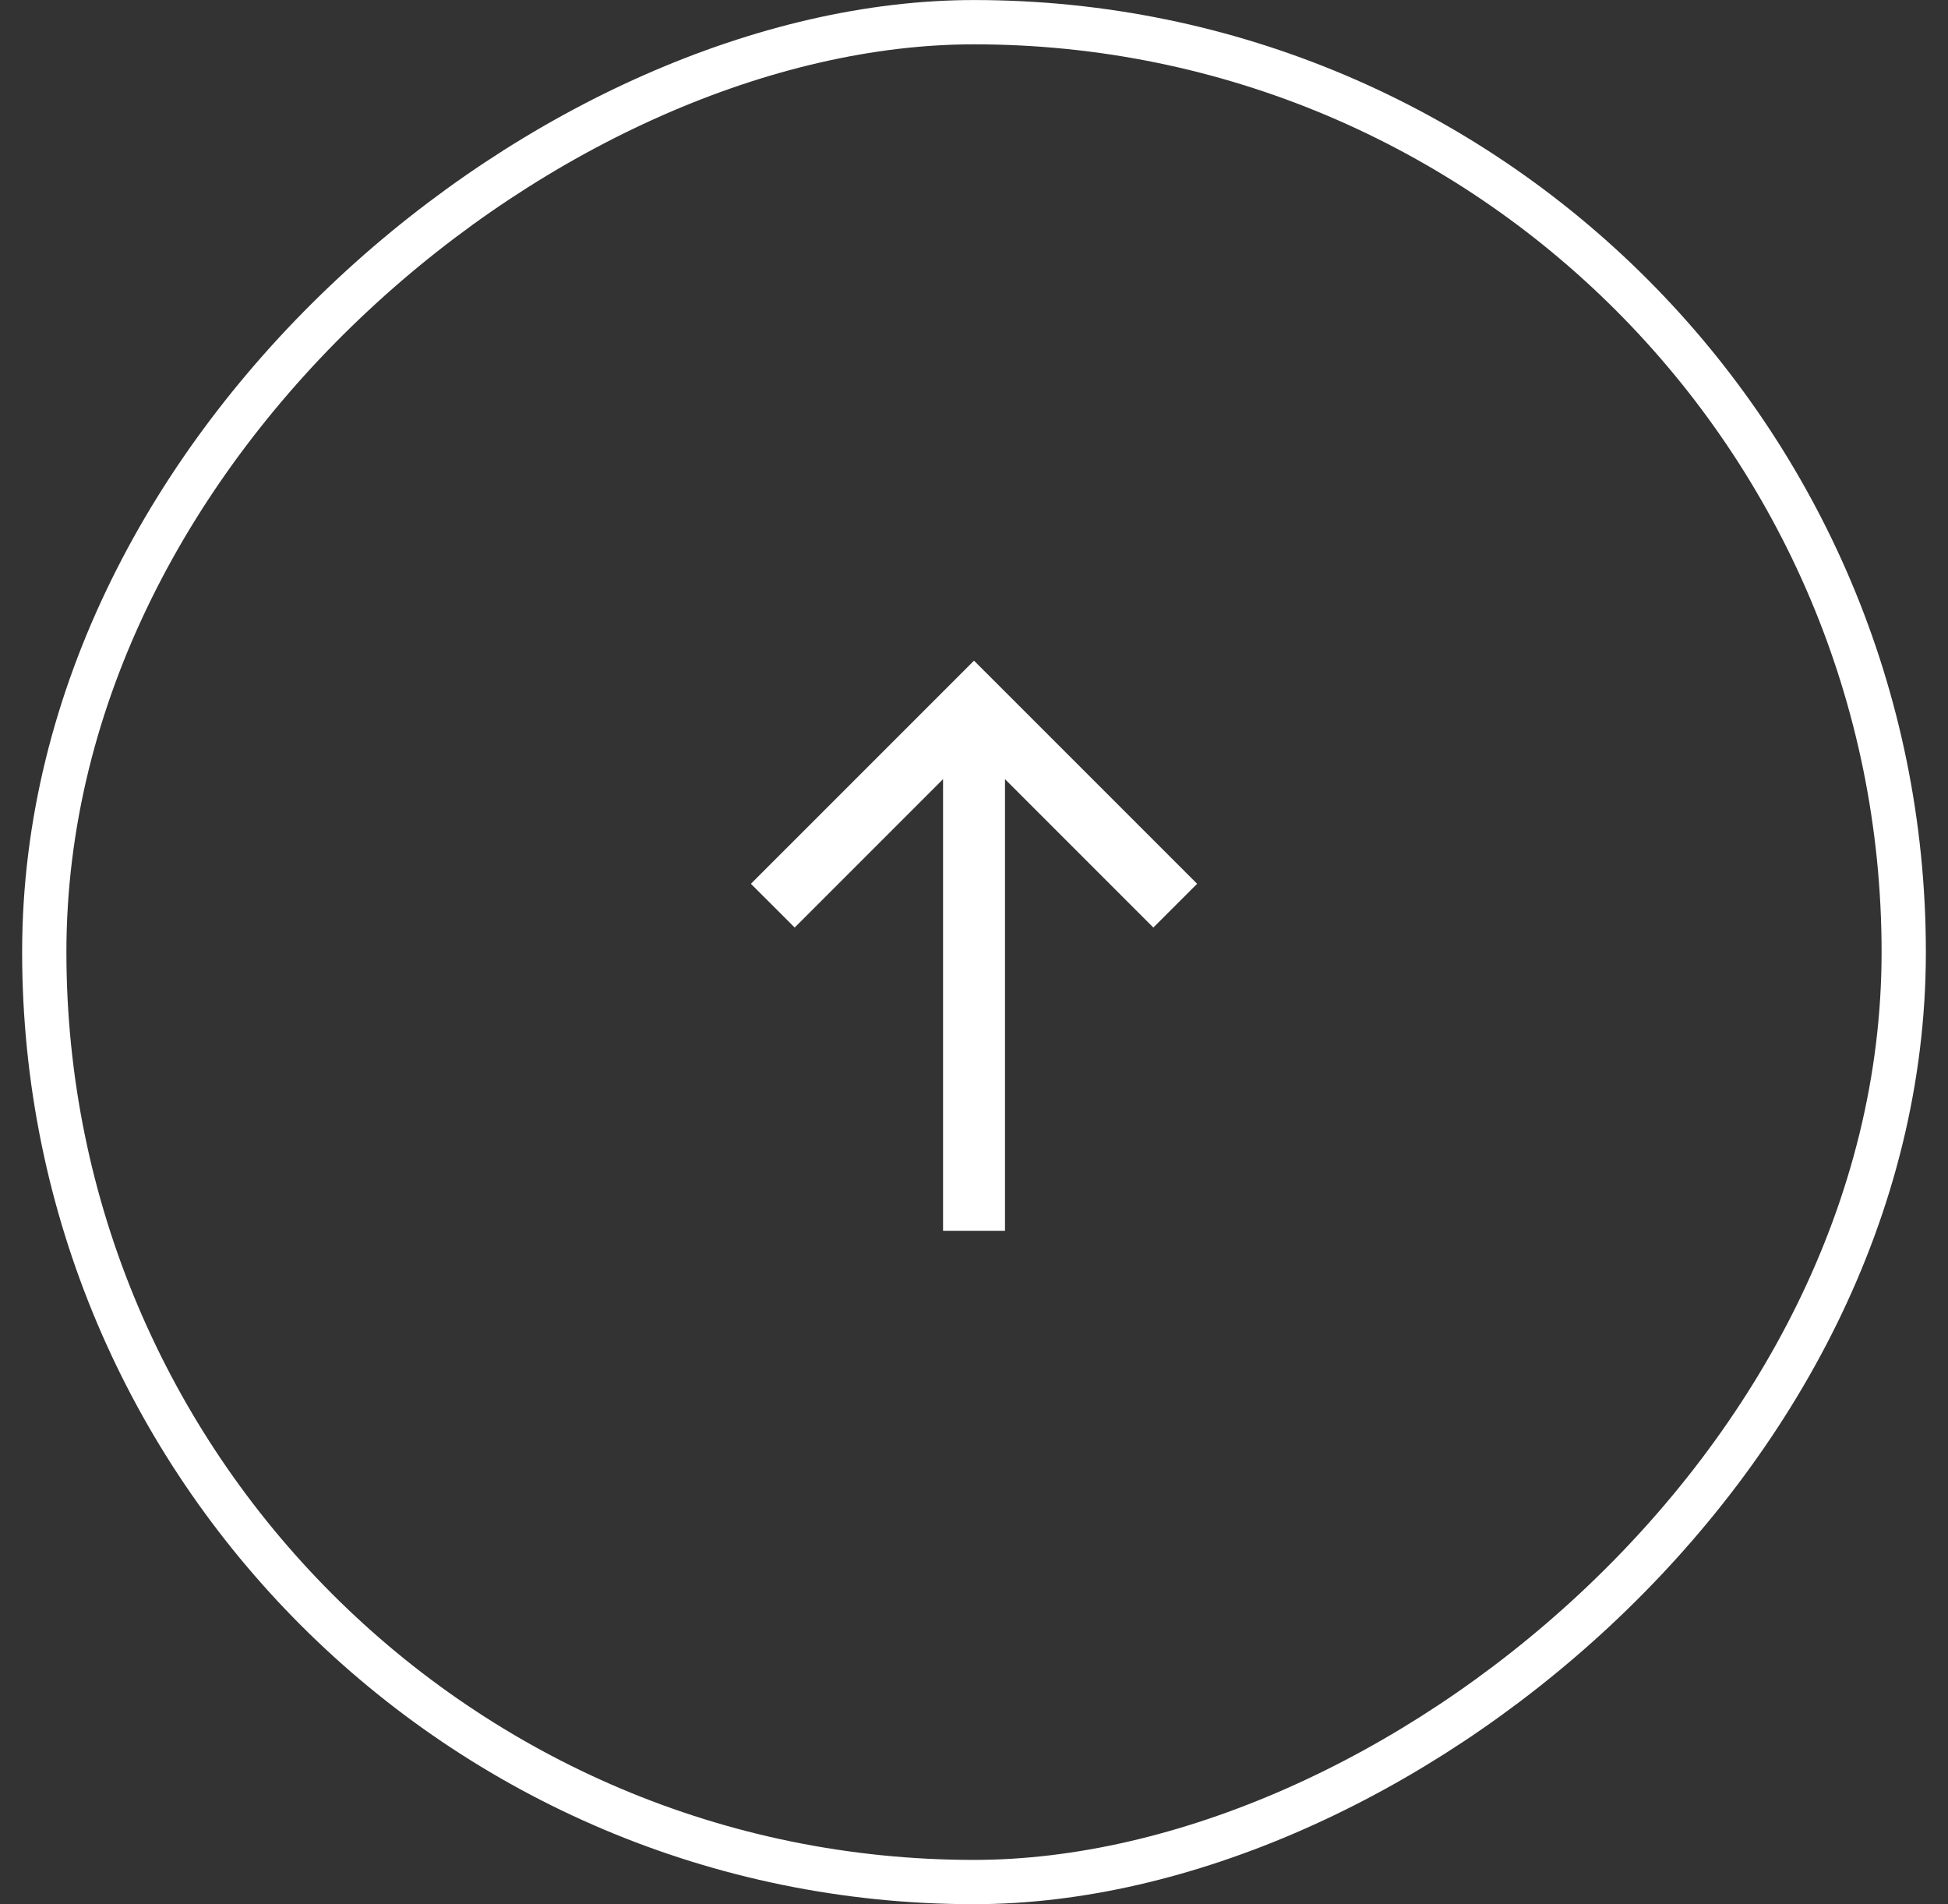 <svg xmlns="http://www.w3.org/2000/svg" width="44" height="43" viewBox="0 0 44 43" fill="none"><rect x="0" y="0" width="44" height="43" fill="#333333" stroke="none"/><rect x="1" y="42.501" width="42" height="42" rx="21" transform="rotate(-90 1 42.501)" stroke="white"></rect><path fill-rule="evenodd" clip-rule="evenodd" d="M27.04 19.958L22 14.919L16.961 19.958L17.95 20.946L21.301 17.595V27.794H22.7V17.595L26.051 20.946L27.04 19.958Z" fill="white"></path></svg>